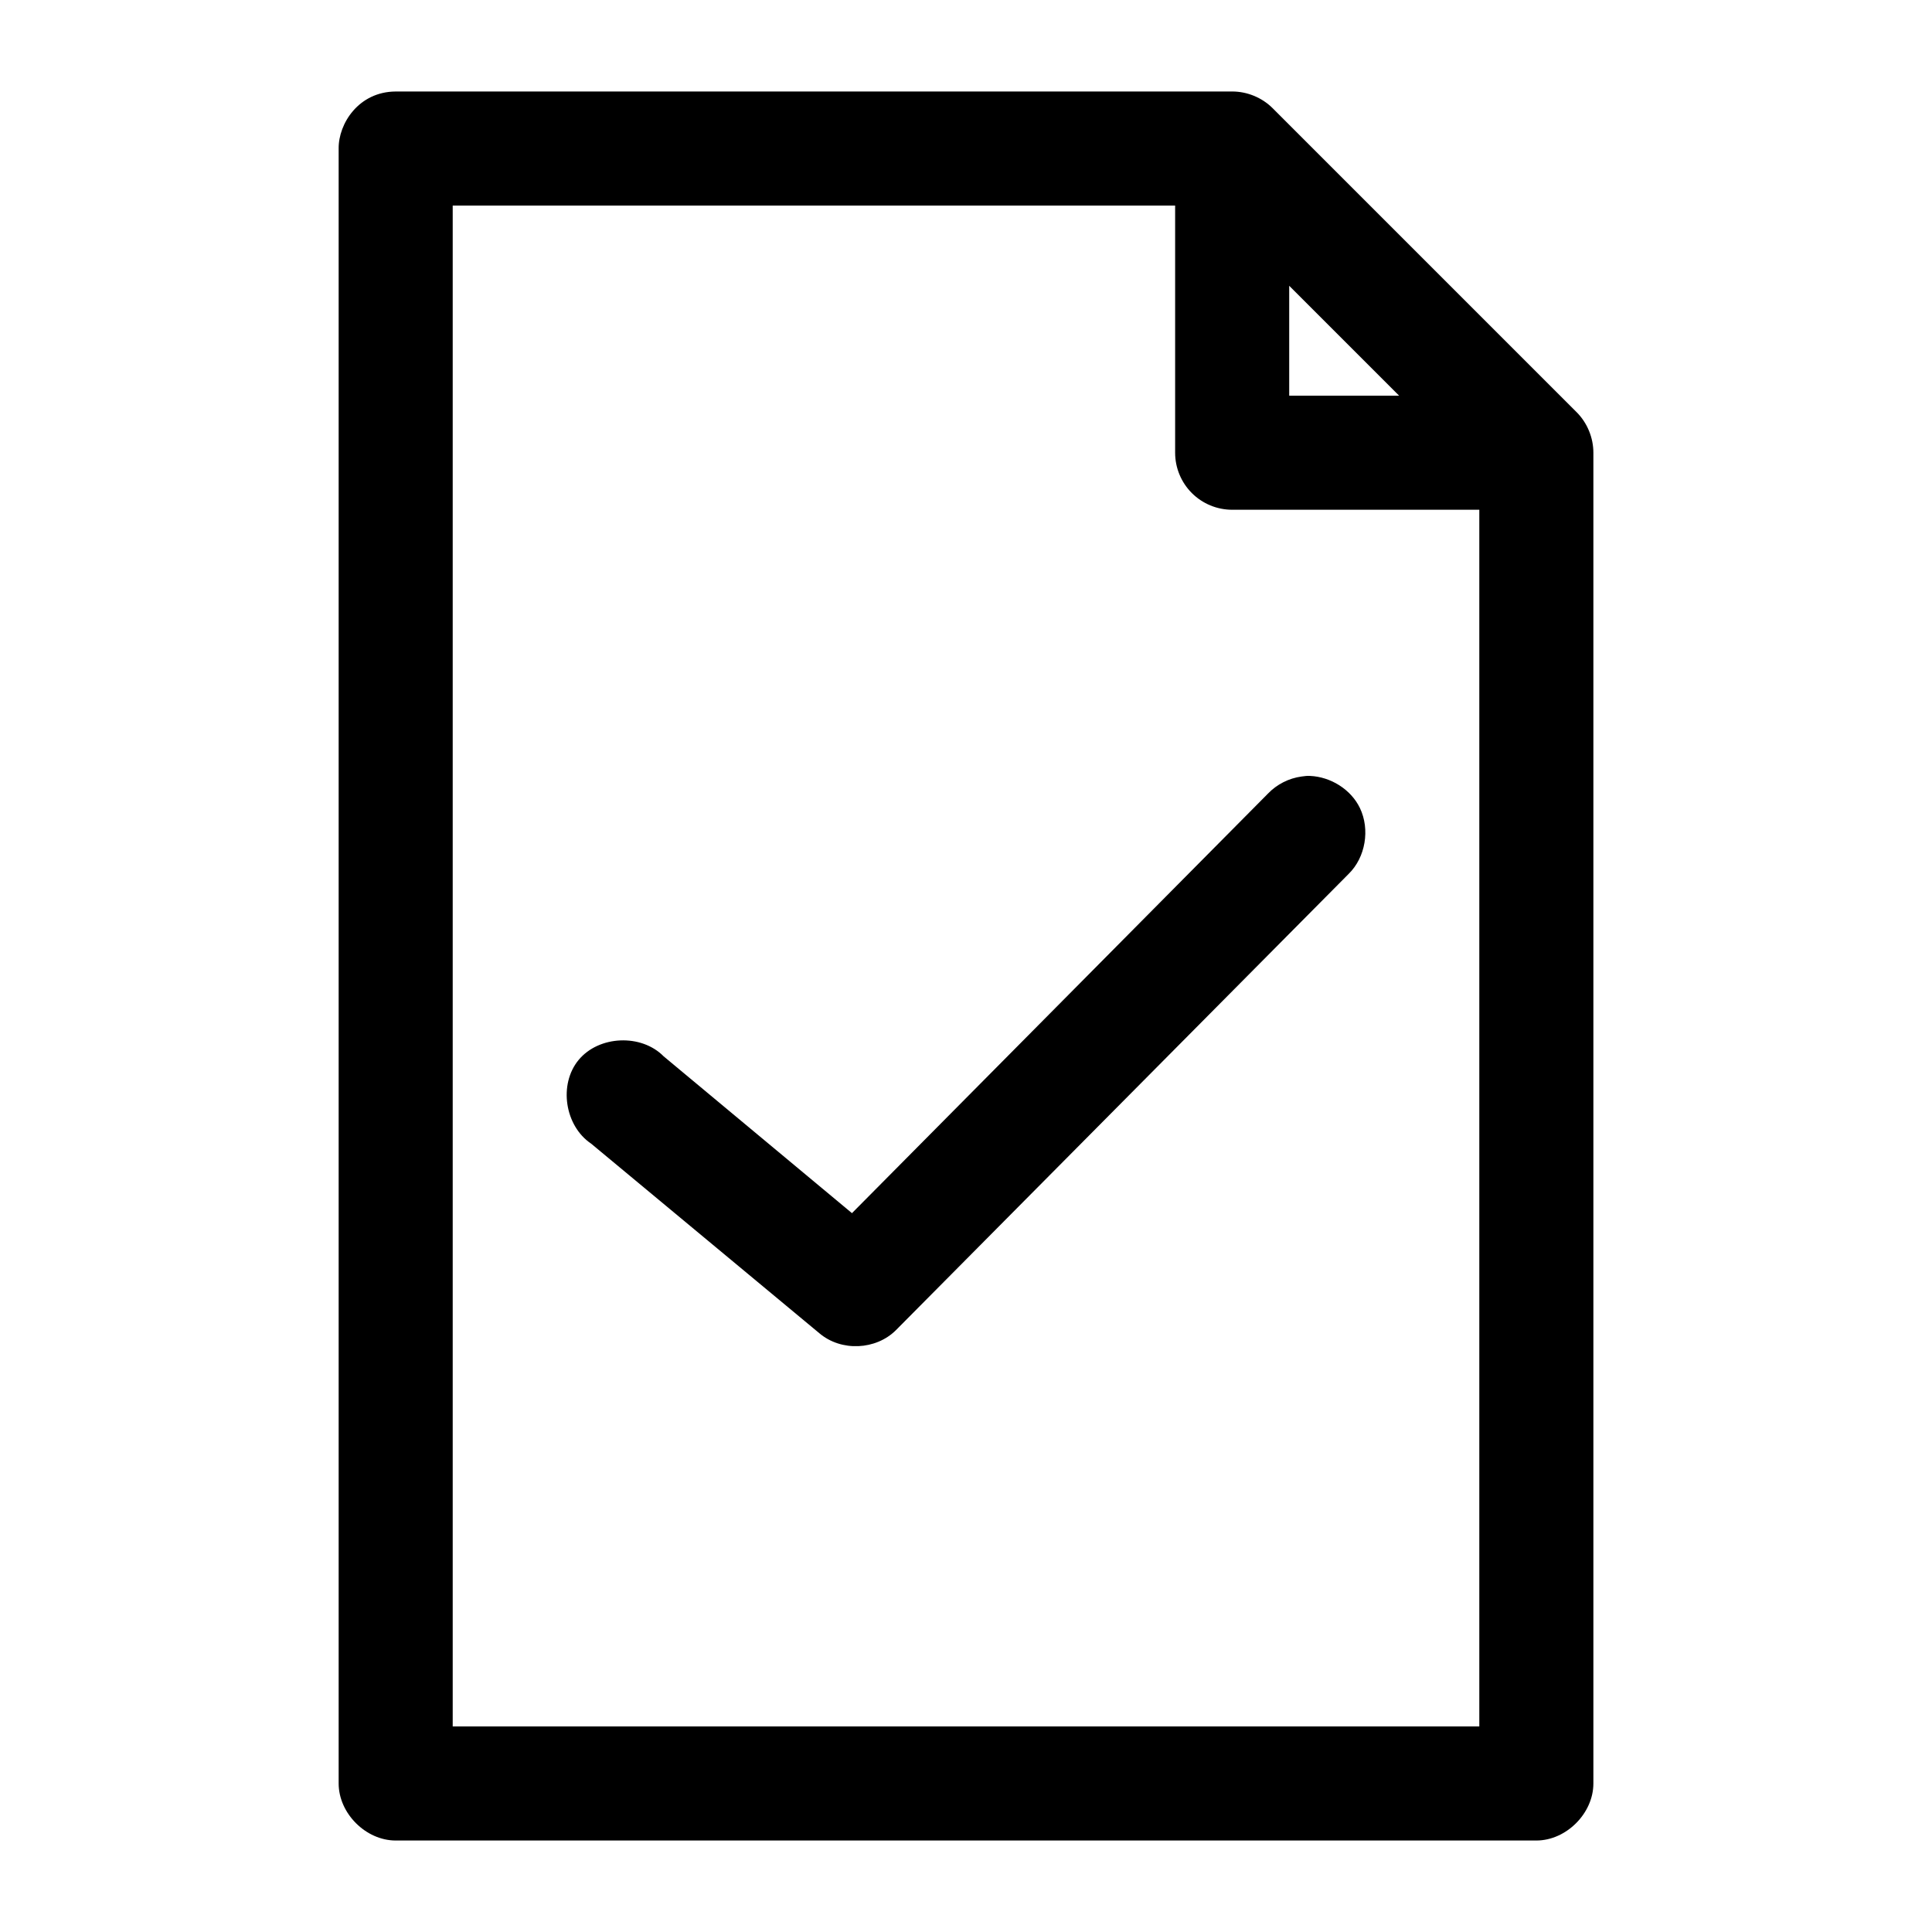 <?xml version="1.0" encoding="UTF-8"?>
<!-- The Best Svg Icon site in the world: iconSvg.co, Visit us! https://iconsvg.co -->
<svg fill="#000000" width="800px" height="800px" version="1.1" viewBox="144 144 512 512" xmlns="http://www.w3.org/2000/svg">
 <path d="m248.86 168.25c-9.816 0.051-15.18 8.516-15.113 15.113v433.28c0 7.914 7.199 15.113 15.113 15.113h302.29c7.914 0 15.113-7.199 15.113-15.113v-352.67c0-3.961-1.613-7.898-4.41-10.707l-80.609-80.609c-2.805-2.797-6.746-4.418-10.707-4.41h-221.68zm15.113 30.23h191.45v65.496c0 4.008 1.594 7.852 4.426 10.688 2.836 2.832 6.68 4.426 10.688 4.426h65.496v322.44h-272.06zm221.68 21.254 29.125 29.125h-29.125zm5.512 129.89c-0.781-0.051-1.426 0.059-2.203 0.156-3.391 0.449-6.613 2.086-8.973 4.566l-110.21 111.15-49.91-41.562c-5.906-6.008-17.133-5.539-22.516 0.945-5.379 6.484-3.688 17.504 3.305 22.199l60.457 50.223c5.844 4.973 15.047 4.461 20.309-0.789l119.97-120.91c4.496-4.387 5.719-11.816 2.992-17.477-2.387-4.953-7.762-8.266-13.227-8.5z"/>
</svg>